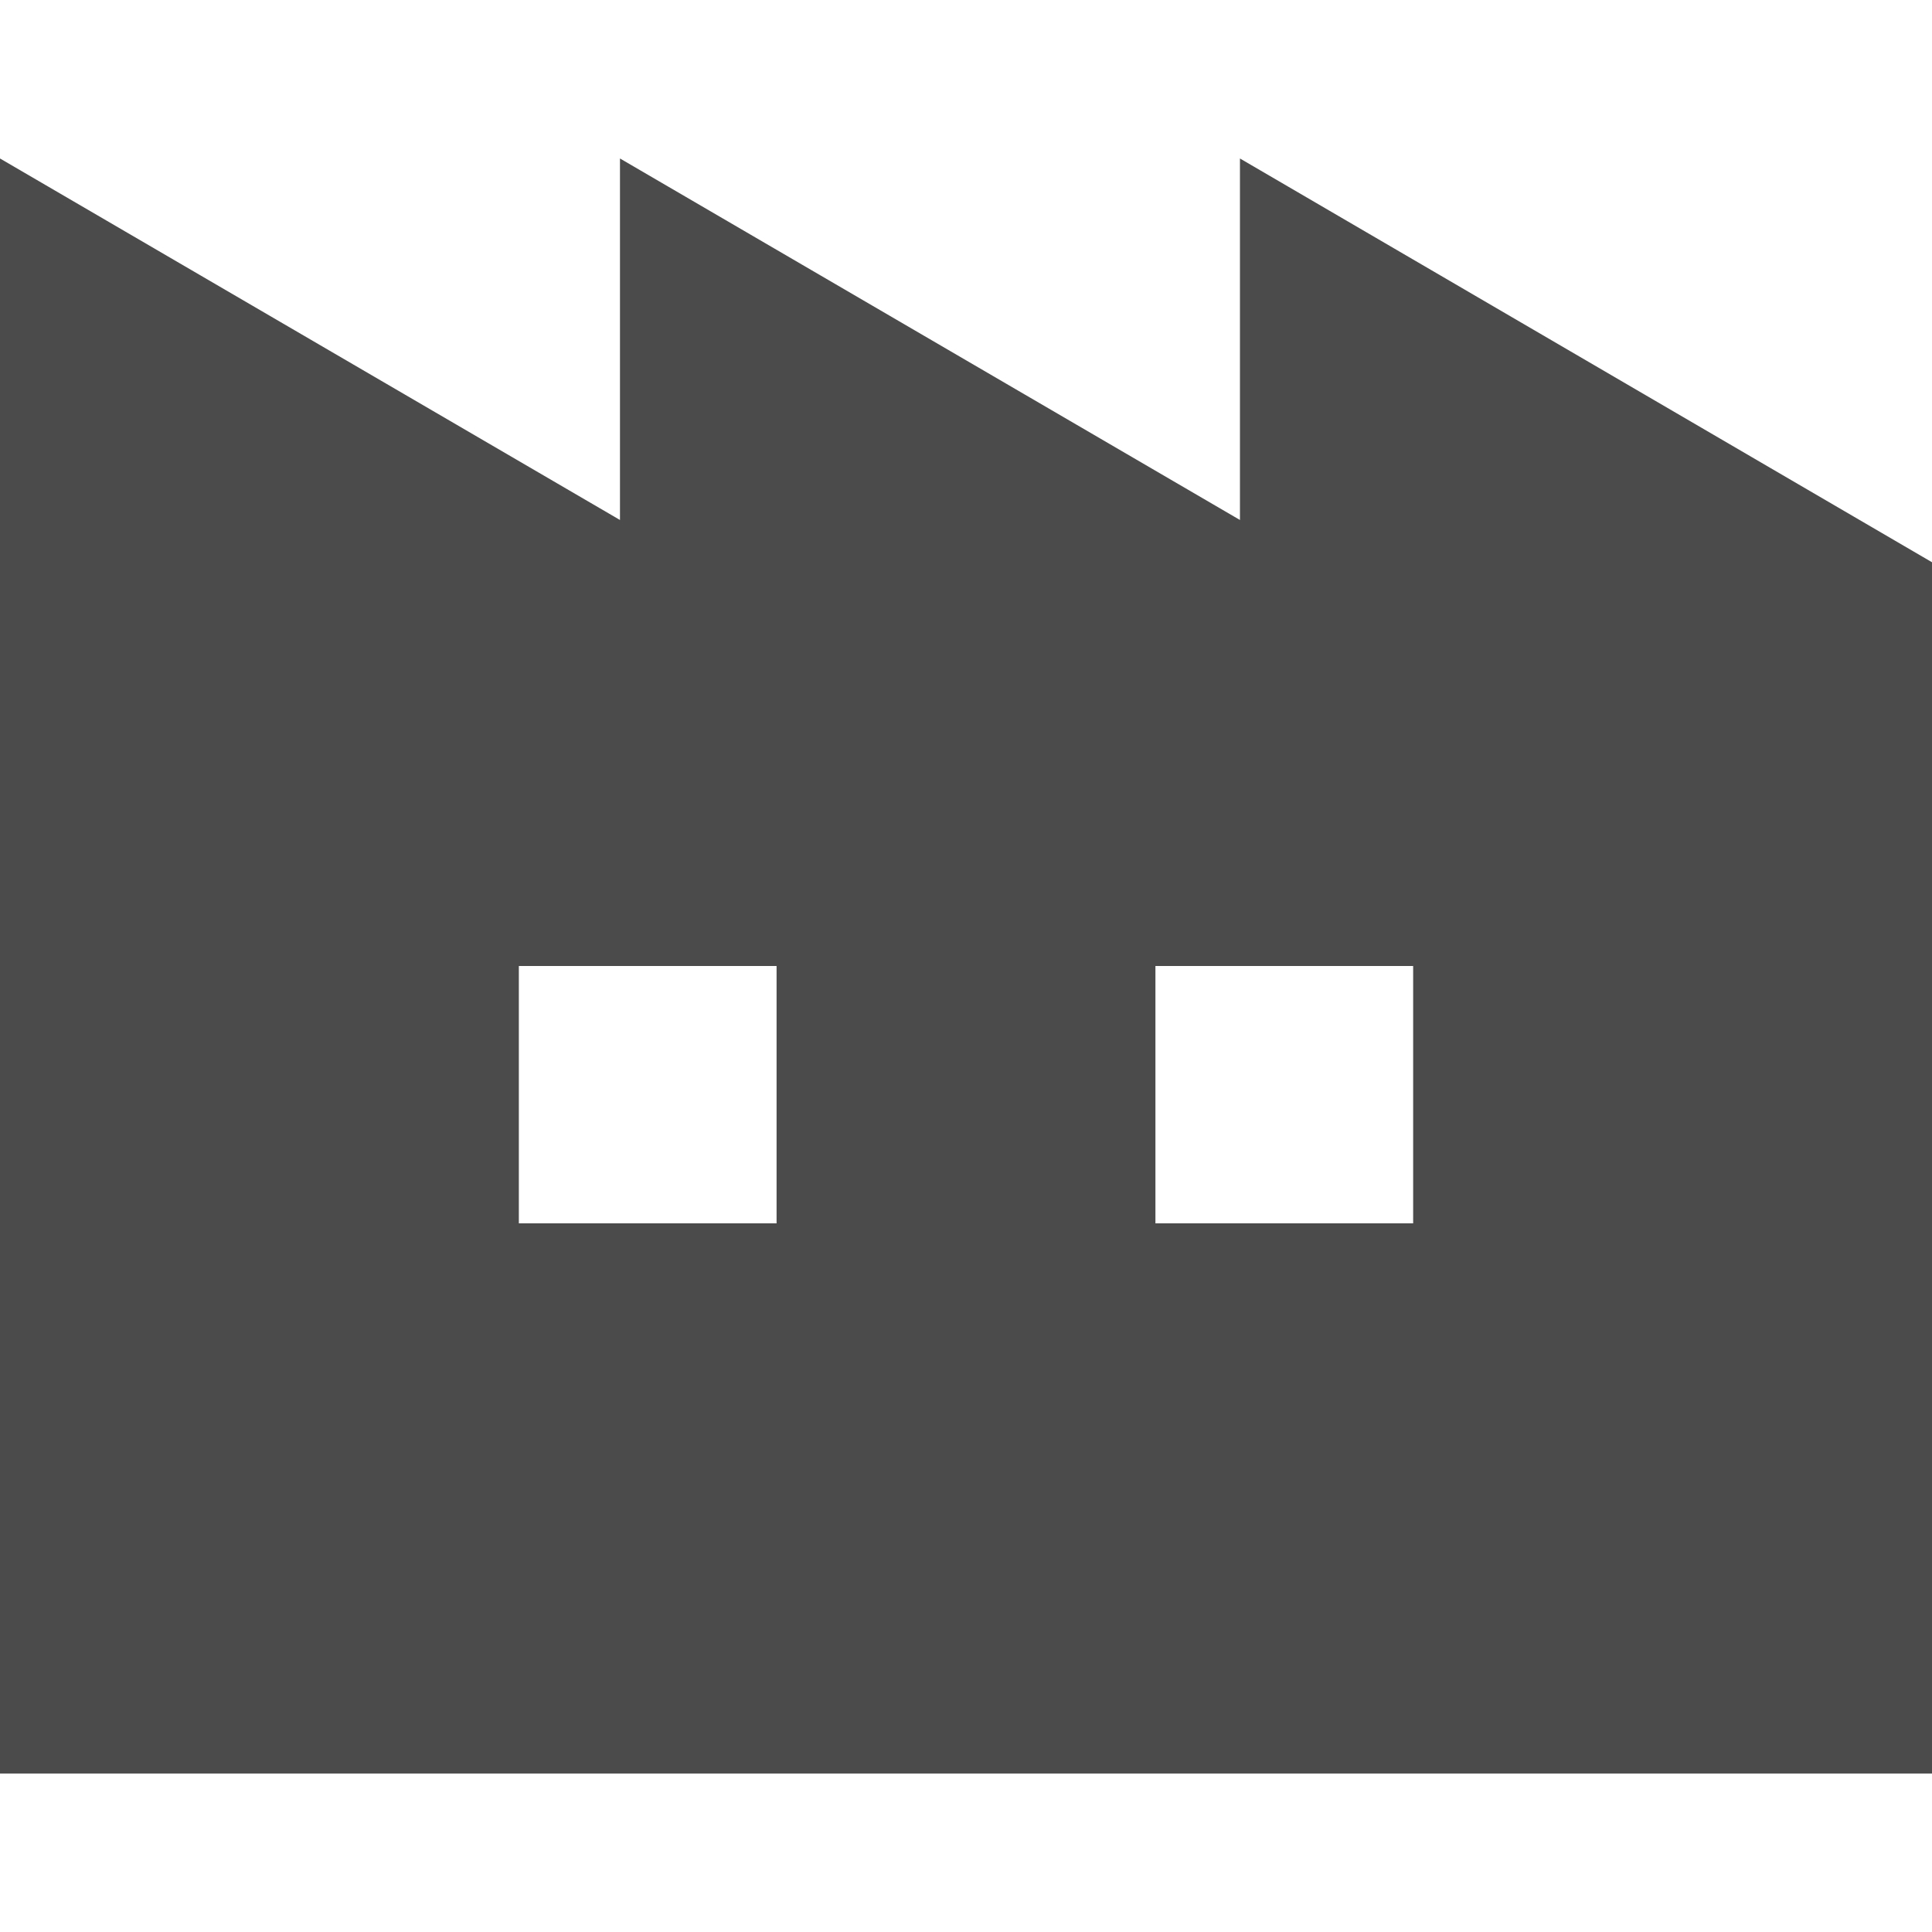<?xml version="1.0" encoding="utf-8"?>
<!-- Generator: Adobe Illustrator 27.8.1, SVG Export Plug-In . SVG Version: 6.00 Build 0)  -->
<svg version="1.1" id="_x32_" xmlns="http://www.w3.org/2000/svg" xmlns:xlink="http://www.w3.org/1999/xlink" x="0px" y="0px"
	 width="512px" height="512px" viewBox="0 0 512 512" enable-background="new 0 0 512 512" xml:space="preserve">
<g>
	<path fill="#4B4B4B" d="M328.6,42v95.8L164.3,42v95.8L0,42V470h164.3h19.1h145.2h19.1H512V149L328.6,42z M205.8,324.2h-68.3V256
		h68.3L205.8,324.2L205.8,324.2z M374.5,324.2h-68.3V256h68.3V324.2z"/>
</g>
</svg>

